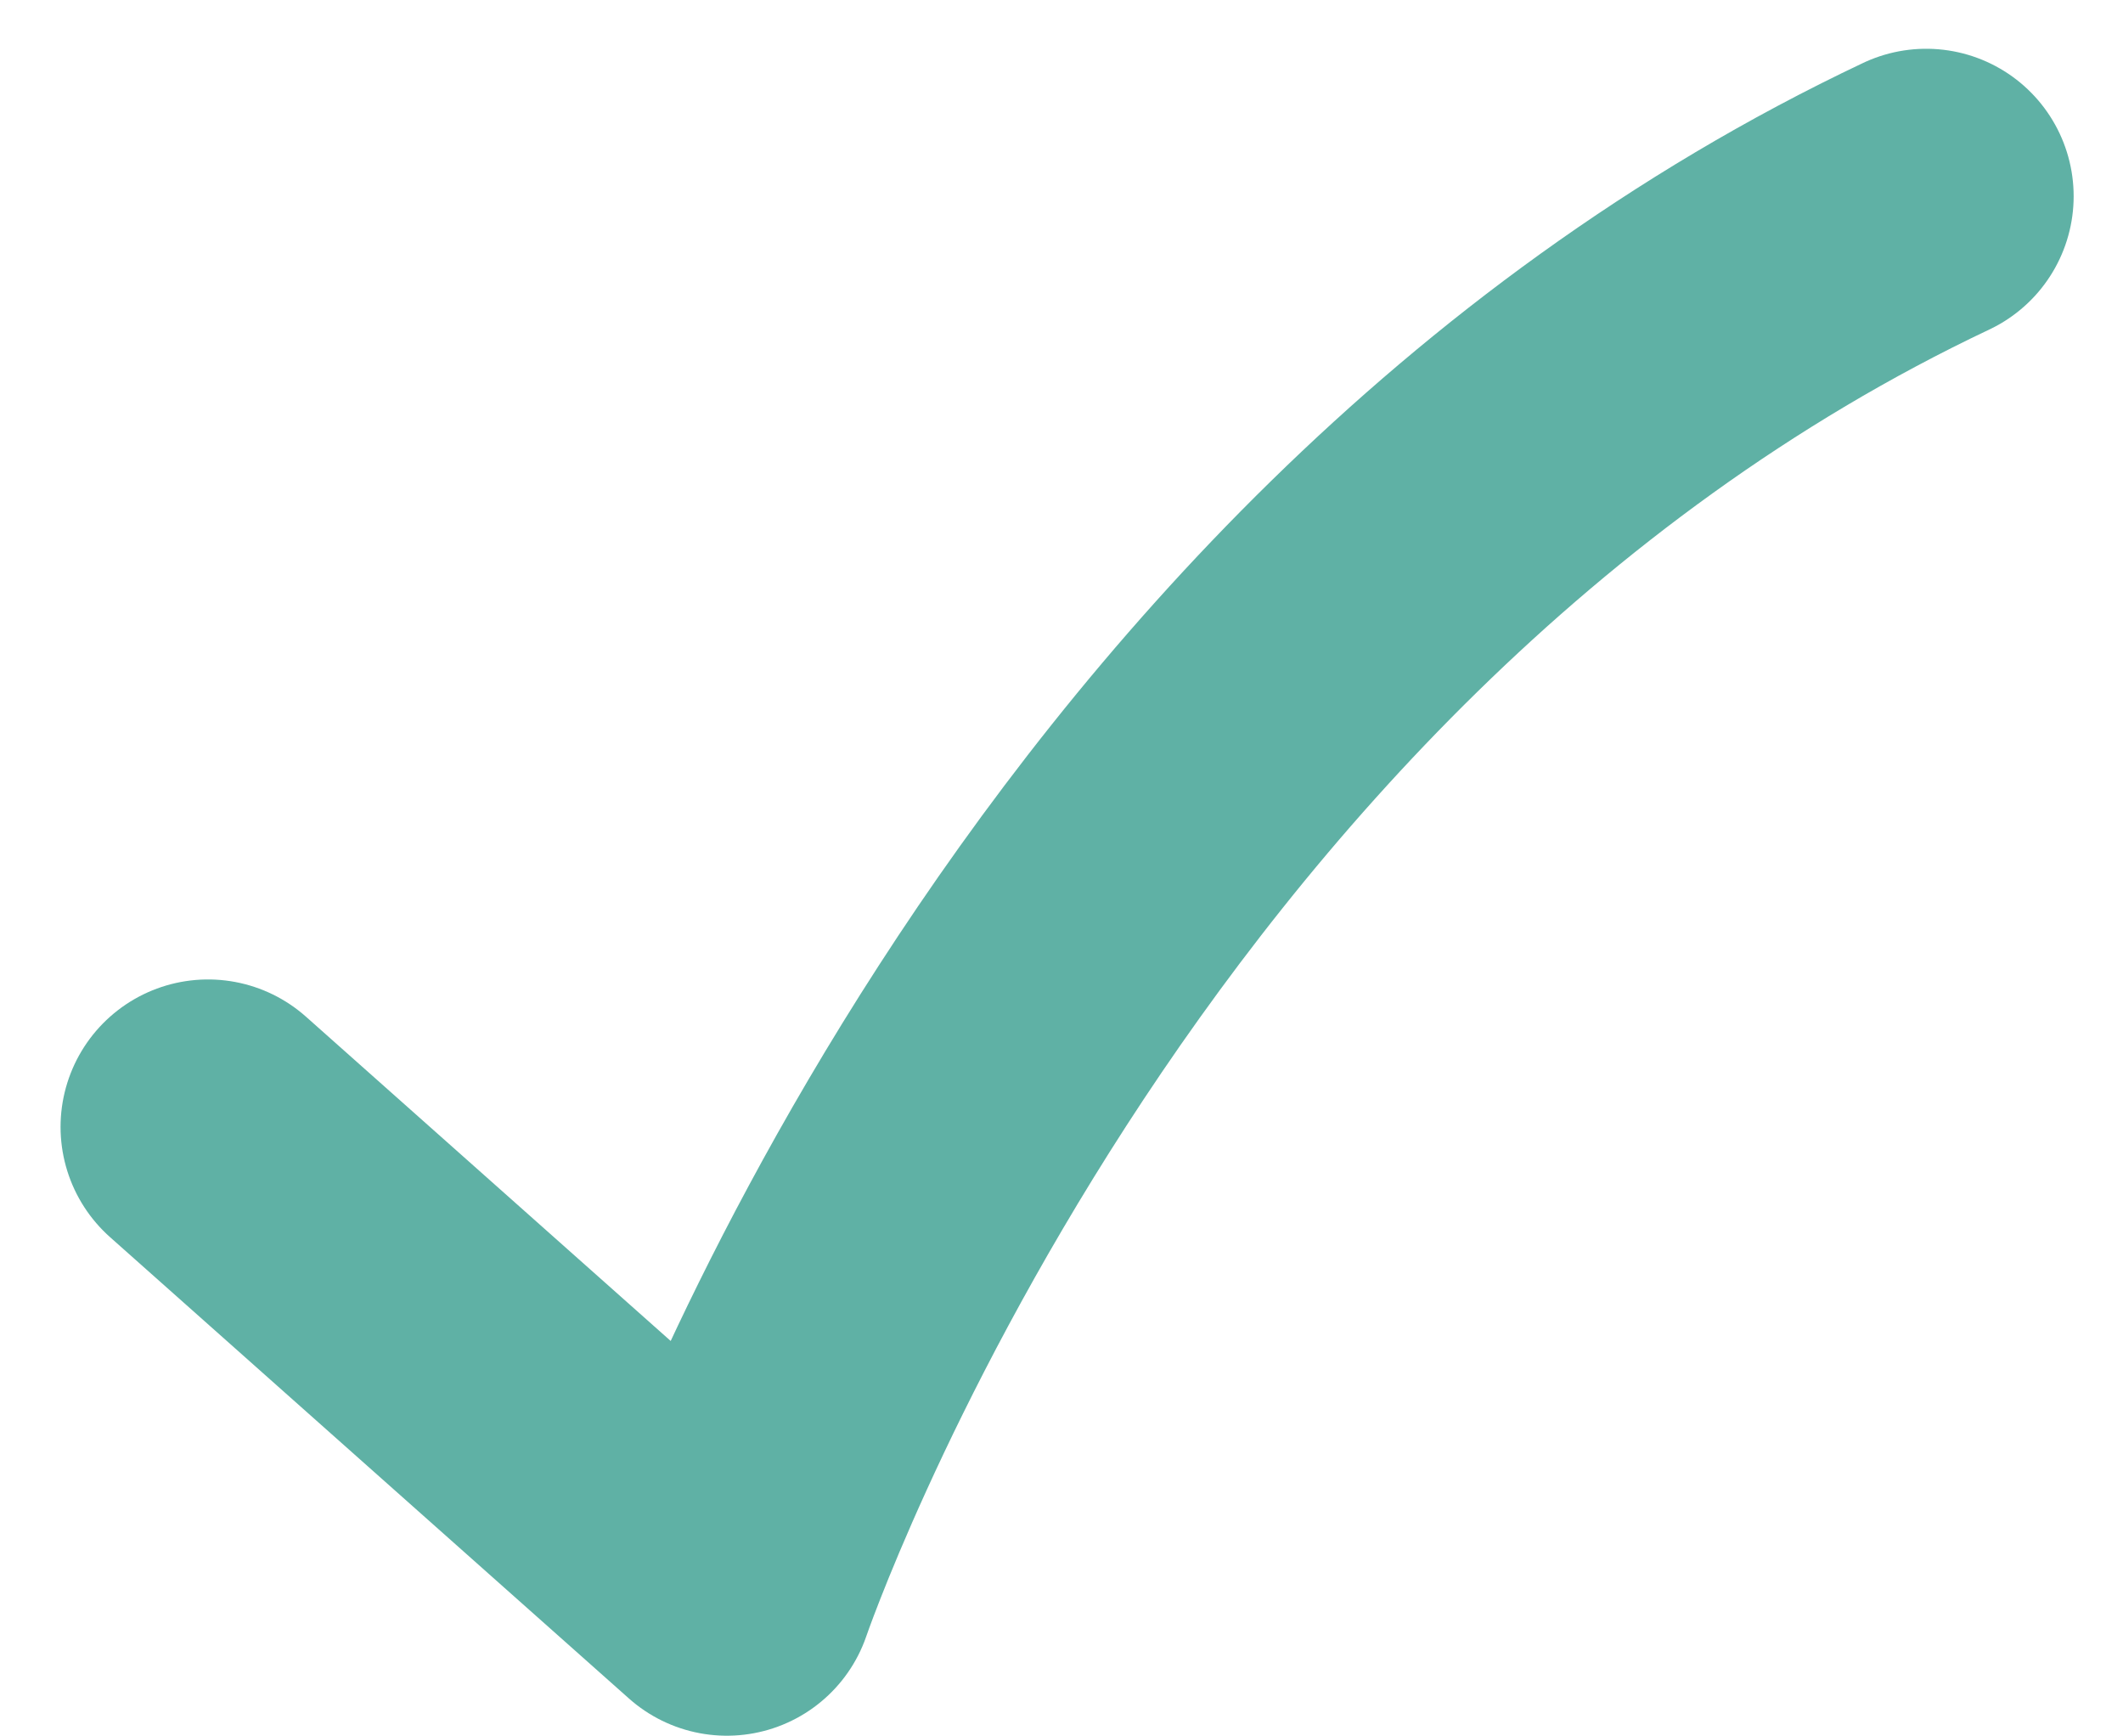 <svg xmlns="http://www.w3.org/2000/svg" width="10.798" height="8.827" viewBox="0 0 10.798 8.827">
    <path data-name="Trazado 8291" d="m-15347.717 1393.813 2.639 2.346s1.707-5 6.1-7.079" transform="translate(15348.775 -1388.082)" style="fill:none;stroke:#5fb1a5;stroke-linecap:round;stroke-linejoin:round;stroke-width:1.5px"/>
</svg>
